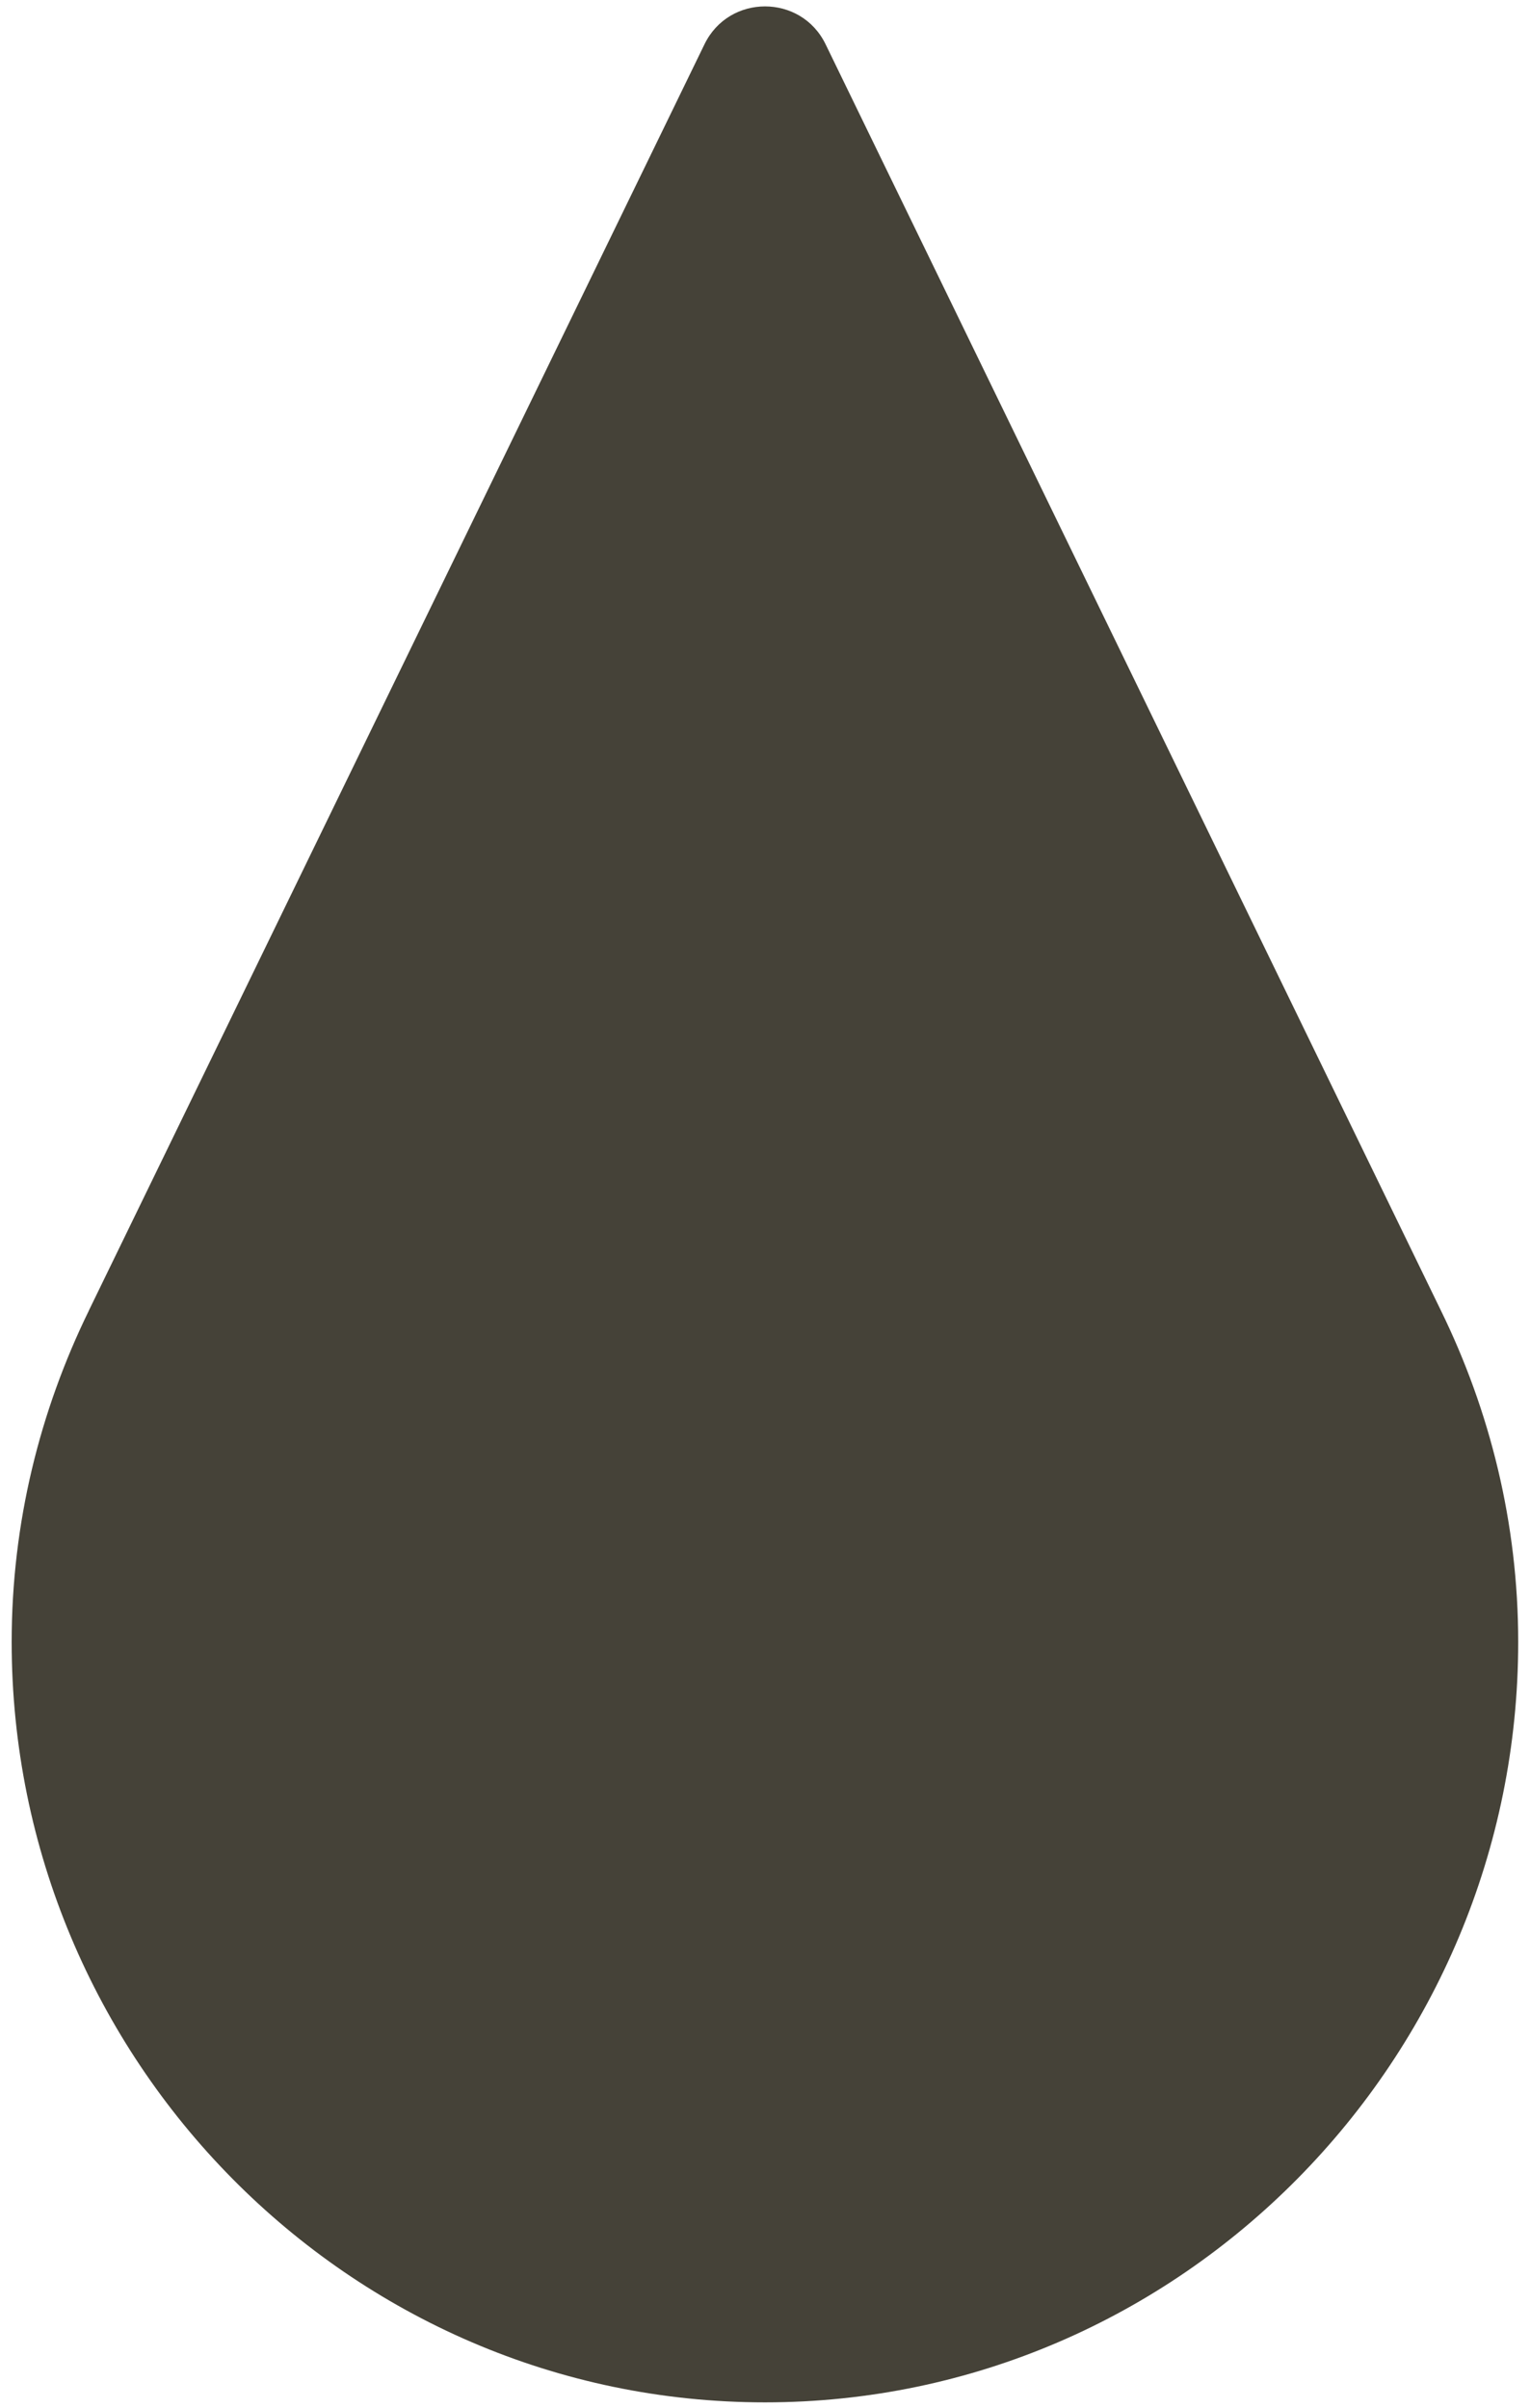 <?xml version="1.0" encoding="UTF-8" standalone="no"?> <svg xmlns:dc="http://purl.org/dc/elements/1.1/" xmlns:cc="http://creativecommons.org/ns#" xmlns:rdf="http://www.w3.org/1999/02/22-rdf-syntax-ns#" xmlns:svg="http://www.w3.org/2000/svg" xmlns="http://www.w3.org/2000/svg" viewBox="0 0 30.987 48.76" height="48.76" width="30.987" xml:space="preserve" id="svg2"><defs id="defs6"></defs><g transform="matrix(1.333,0,0,-1.333,0,48.76)" id="g10"><g transform="scale(0.1)" id="g12"><path id="path14" style="fill:#454238;fill-opacity:1;fill-rule:nonzero;stroke:none" d="m 218.926,166.707 -93.488,192.356 c -3.731,7.675 -14.672,7.675 -18.403,0 L 13.504,166.715 13.508,166.707 C 6.066,151.492 1.773,134.445 1.773,116.355 1.773,52.992 53.004,0.848 116.23,0.848 c 63.204,0 114.438,52.145 114.438,115.507 0,18.09 -4.301,35.137 -11.742,50.352"></path></g></g></svg> 
